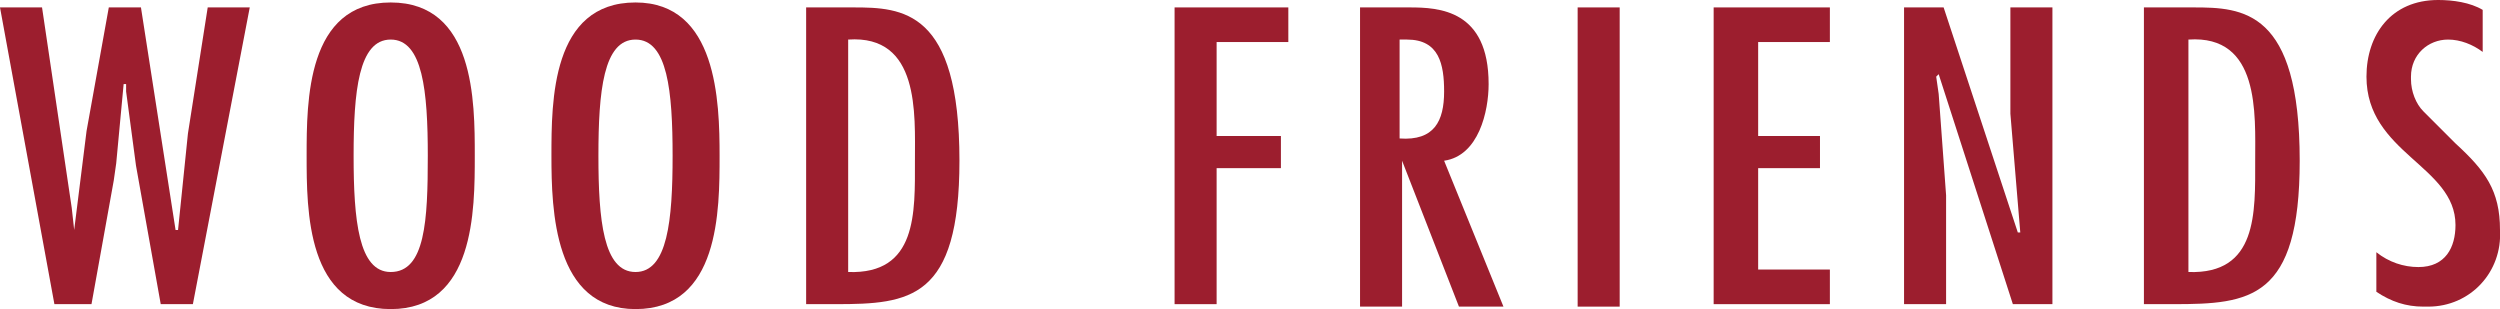 <?xml version="1.0" encoding="utf-8"?>
<!-- Generator: Adobe Illustrator 26.4.1, SVG Export Plug-In . SVG Version: 6.00 Build 0)  -->
<svg version="1.1" id="レイヤー_1" xmlns="http://www.w3.org/2000/svg" xmlns:xlink="http://www.w3.org/1999/xlink" x="0px"
	 y="0px" viewBox="0 0 101.1 12.5" style="enable-background:new 0 0 101.1 12.5;" xml:space="preserve">
<style type="text/css">
	.st0{fill:#9C1E2E;}
</style>
<polygon class="st0" points="1.7,0.3 2.9,8.4 3,9.3 3,9.3 3.5,5.3 4.4,0.3 5.7,0.3 7.1,9.3 7.2,9.3 7.6,5.4 8.4,0.3 10.1,0.3 
	7.8,12.3 6.5,12.3 5.5,6.7 5.1,3.7 5.1,3.4 5,3.4 4.7,6.6 4.6,7.3 3.7,12.3 2.2,12.3 0,0.3 "/>
<path class="st0" d="M19.2,6.3c0,2.2,0,6.2-3.4,6.2s-3.4-4-3.4-6.2s0-6.2,3.4-6.2S19.2,4.1,19.2,6.3 M14.3,6.3
	c0,2.6,0.2,4.7,1.5,4.7c1.4,0,1.5-2.1,1.5-4.7s-0.2-4.7-1.5-4.7S14.3,3.7,14.3,6.3L14.3,6.3z"/>
<path class="st0" d="M29.1,6.3c0,2.2,0,6.2-3.4,6.2c-3.3,0-3.4-4-3.4-6.2s0-6.2,3.4-6.2C29,0.1,29.1,4.1,29.1,6.3 M24.2,6.3
	c0,2.6,0.2,4.7,1.5,4.7s1.5-2.1,1.5-4.7S27,1.6,25.7,1.6C24.4,1.6,24.2,3.7,24.2,6.3L24.2,6.3z"/>
<path class="st0" d="M34.5,0.3c2,0,4.3,0.1,4.3,6.2c0,5.6-2,5.8-5,5.8h-1.2v-12H34.5z M34.3,1.6V11c2.8,0.1,2.7-2.4,2.7-4.5
	C37,4.6,37.2,1.4,34.3,1.6L34.3,1.6z"/>
<polygon class="st0" points="52.1,0.3 52.1,1.7 49.2,1.7 49.2,5.5 51.8,5.5 51.8,6.8 49.2,6.8 49.2,12.3 47.5,12.3 47.5,0.3 "/>
<path class="st0" d="M55,0.3h2c1.2,0,3.2,0.1,3.2,3.1c0,1.1-0.4,2.9-1.8,3.1l2.4,5.9H59l-2.3-5.9l0,0v5.9H55V0.3z M58.4,3.7
	c0-1.1-0.2-2.1-1.5-2.1h-0.3v4C58,5.7,58.4,4.9,58.4,3.7L58.4,3.7z"/>
<rect x="63.8" y="0.3" class="st0" width="1.7" height="12.1"/>
<polygon class="st0" points="74,0.3 74,1.7 71.1,1.7 71.1,5.5 73.6,5.5 73.6,6.8 71.1,6.8 71.1,10.9 74,10.9 74,12.3 69.3,12.3 
	69.3,0.3 "/>
<polygon class="st0" points="78.4,3.8 78.7,7.9 78.7,12.3 77,12.3 77,0.3 78.6,0.3 81.6,9.4 81.7,9.4 81.3,4.6 81.3,0.3 83,0.3 
	83,12.3 81.4,12.3 78.4,3 78.3,3.1 "/>
<path class="st0" d="M88.7,0.3c2,0,4.3,0.1,4.3,6.2c0,5.6-2,5.8-5.1,5.8h-1.2v-12H88.7z M88.5,1.6V11c2.8,0.1,2.7-2.4,2.7-4.5
	C91.2,4.6,91.4,1.4,88.5,1.6L88.5,1.6z"/>
<path class="st0" d="M100.4,2.1C100,1.8,99.5,1.6,99,1.6c-0.8,0-1.5,0.6-1.5,1.5l0,0v0.1c0,0.5,0.2,1,0.5,1.3l1.3,1.3
	c1.2,1.1,1.8,1.9,1.8,3.5c0.1,1.7-1.2,3.1-2.9,3.1c-0.1,0-0.1,0-0.2,0c-0.7,0-1.3-0.2-1.9-0.6v-1.6c0.5,0.4,1.1,0.6,1.7,0.6
	c1.1,0,1.5-0.8,1.5-1.7c0-2.4-3.6-2.9-3.6-6c0-1.7,1-3.1,2.9-3.1c0.6,0,1.3,0.1,1.8,0.4L100.4,2.1z"/>
</svg>
